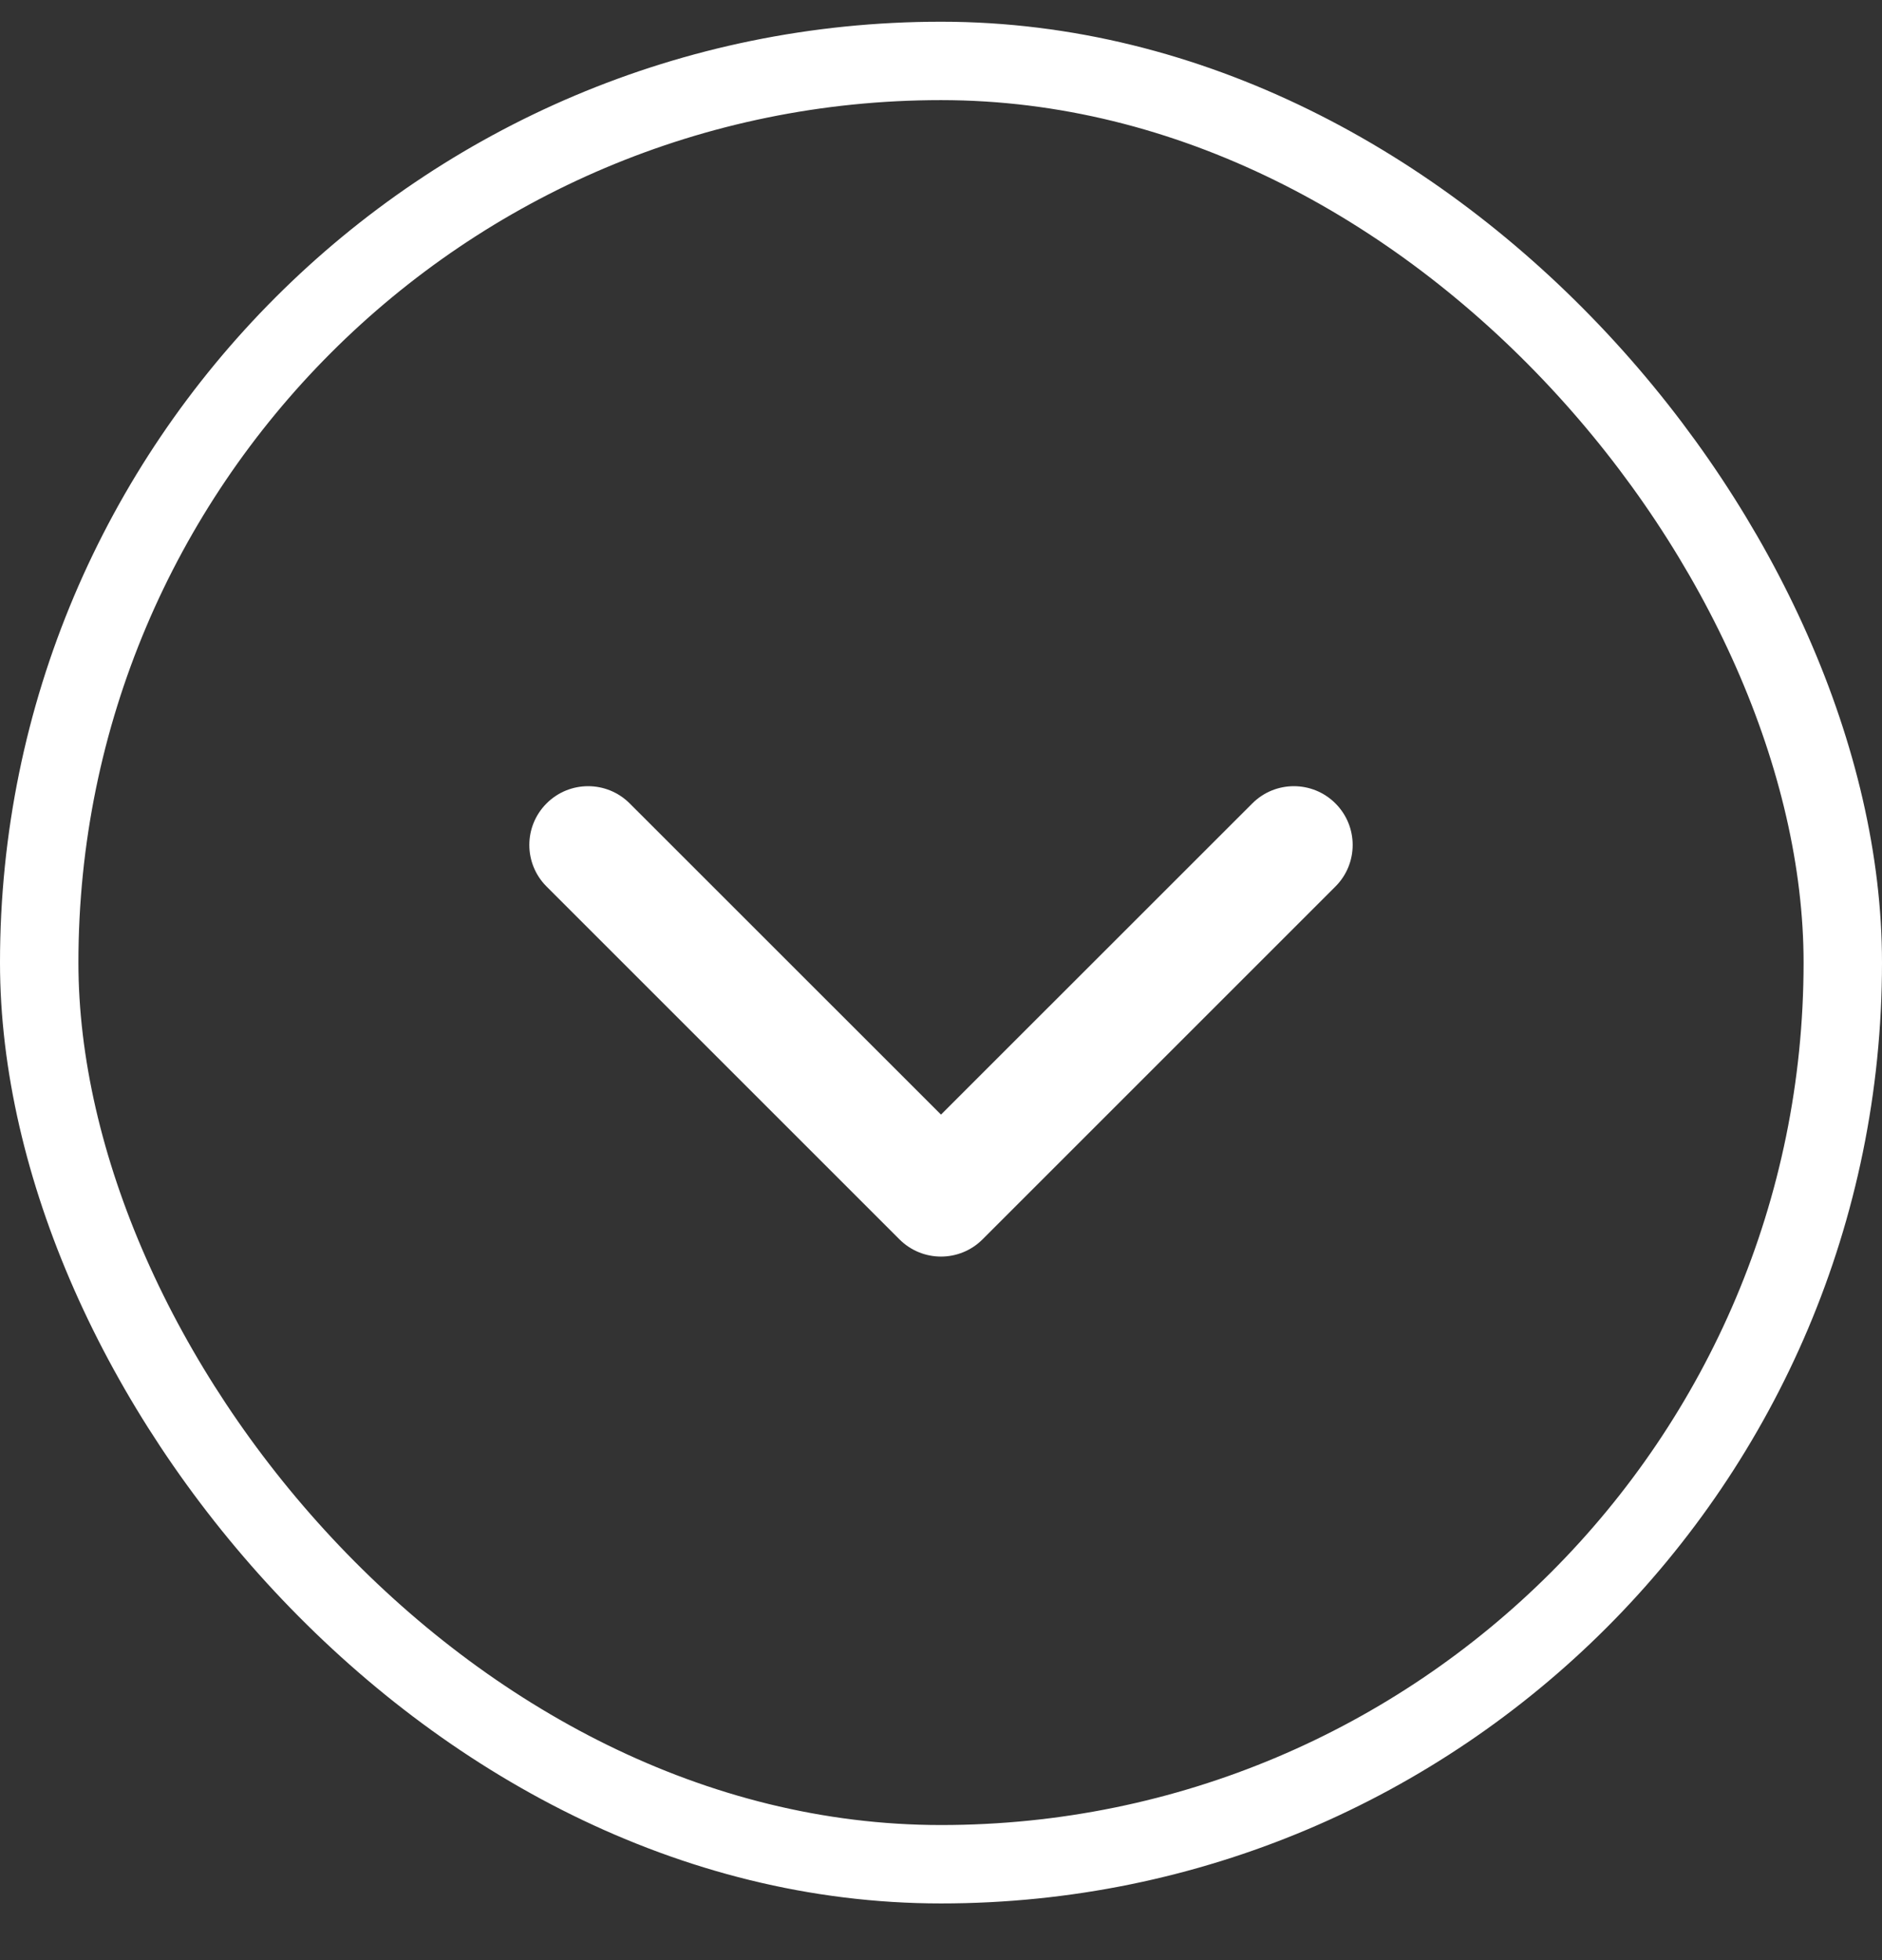 <svg width="24" height="25" viewBox="0 0 24 25" fill="none" xmlns="http://www.w3.org/2000/svg">
<rect x="0" y="0" width="24" height="25" fill="#333333" stroke="none"/>
<path fill-rule="evenodd" clip-rule="evenodd" d="M11.47 15.807C11.763 16.1 12.237 16.1 12.53 15.807L17.03 11.307C17.323 11.014 17.323 10.54 17.03 10.247C16.737 9.954 16.263 9.954 15.97 10.247L12 14.216L8.03 10.247C7.737 9.954 7.263 9.954 6.97 10.247C6.677 10.54 6.677 11.014 6.97 11.307L11.47 15.807Z" fill="white"/>
<rect x="0.5" y="0.777" width="23" height="23" rx="11.5" stroke="white"/>
</svg>
